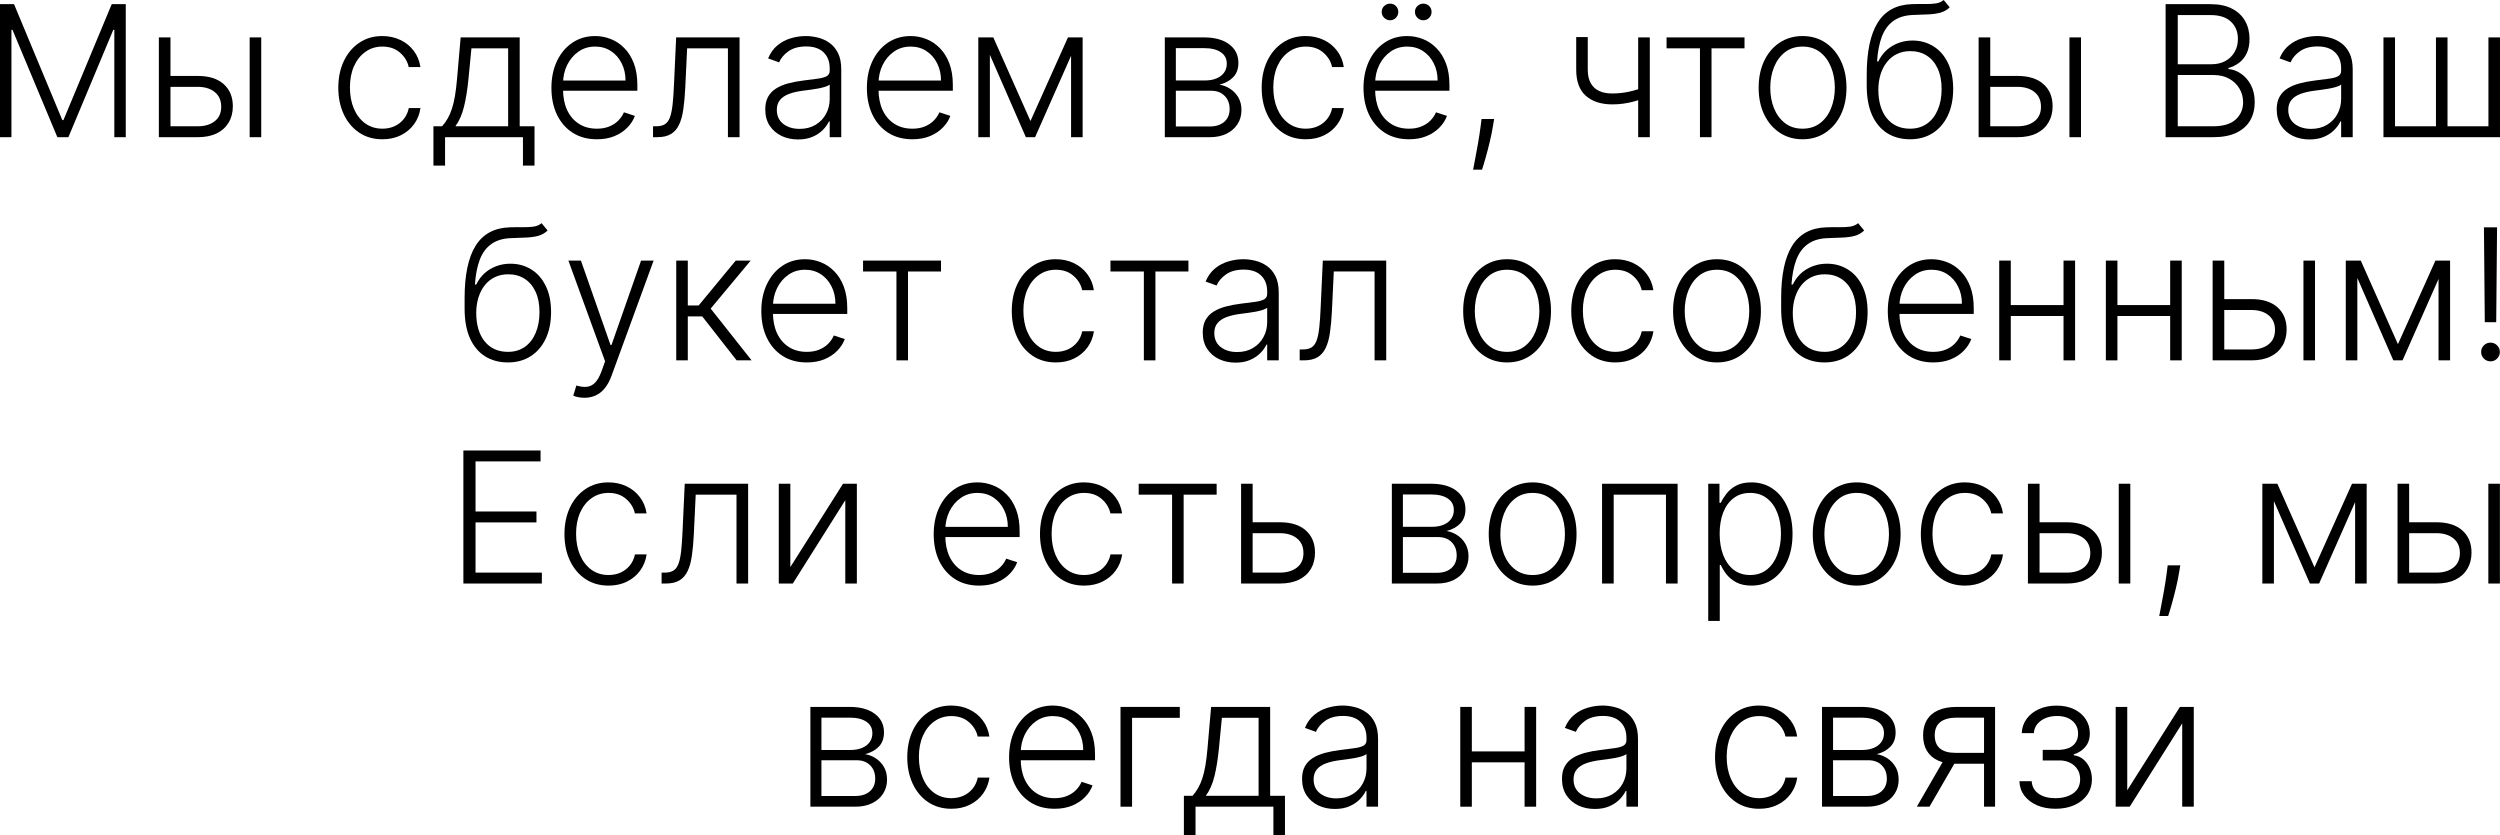 <?xml version="1.0" encoding="UTF-8"?> <svg xmlns="http://www.w3.org/2000/svg" viewBox="0 0 683.345 228.259" fill="none"><path d="M0 1.136H3.835L17.028 32.813H17.347L30.54 1.136H34.375V37.5H31.25V8.15H30.966L18.697 37.5H15.678L3.409 8.15H3.125V37.5H0V1.136Z" fill="black"></path><path d="M46.049 20.756H54.04C57.105 20.756 59.473 21.502 61.142 22.994C62.811 24.485 63.645 26.503 63.645 29.048C63.645 30.741 63.266 32.221 62.509 33.487C61.763 34.754 60.674 35.742 59.242 36.452C57.81 37.151 56.075 37.5 54.04 37.5H43.421V10.227H46.6V34.517H54.04C55.969 34.517 57.519 34.055 58.691 33.132C59.875 32.209 60.467 30.895 60.467 29.19C60.467 27.45 59.875 26.107 58.691 25.16C57.519 24.213 55.969 23.739 54.04 23.739H46.049V20.756ZM68.244 37.5V10.227H71.405V37.5H68.244Z" fill="black"></path><path d="M104.528 38.068C102.089 38.068 99.965 37.459 98.154 36.239C96.354 35.02 94.957 33.351 93.963 31.232C92.969 29.113 92.472 26.699 92.472 23.988C92.472 21.254 92.975 18.821 93.981 16.69C94.999 14.56 96.407 12.891 98.207 11.683C100.006 10.464 102.095 9.854 104.474 9.854C106.297 9.854 107.949 10.21 109.428 10.92C110.908 11.618 112.127 12.607 113.086 13.885C114.057 15.152 114.666 16.631 114.915 18.324H111.719C111.387 16.785 110.588 15.471 109.322 14.382C108.067 13.281 106.469 12.731 104.528 12.731C102.788 12.731 101.249 13.204 99.911 14.151C98.574 15.086 97.526 16.394 96.769 18.075C96.023 19.744 95.65 21.68 95.65 23.881C95.65 26.095 96.017 28.054 96.751 29.759C97.485 31.451 98.514 32.777 99.84 33.736C101.178 34.695 102.74 35.174 104.528 35.174C105.735 35.174 106.836 34.949 107.83 34.499C108.836 34.038 109.677 33.387 110.352 32.546C111.038 31.706 111.5 30.706 111.736 29.546H114.932C114.696 31.191 114.11 32.659 113.175 33.949C112.251 35.227 111.05 36.234 109.57 36.967C108.103 37.701 106.422 38.068 104.528 38.068Z" fill="black"></path><path d="M118.475 45.259V34.517H120.836C121.428 33.854 121.943 33.138 122.381 32.369C122.819 31.599 123.198 30.723 123.518 29.741C123.849 28.746 124.127 27.592 124.352 26.278C124.577 24.953 124.766 23.408 124.92 21.644L125.914 10.227H142.054V34.517H146.103V45.259H142.942V37.5H121.653V45.259H118.475ZM124.476 34.517H138.894V13.21H128.862L128.045 21.644C127.761 24.509 127.359 27.006 126.838 29.137C126.317 31.268 125.53 33.061 124.476 34.517Z" fill="black"></path><path d="M163.153 38.068C160.608 38.068 158.406 37.476 156.547 36.293C154.689 35.097 153.251 33.446 152.233 31.339C151.227 29.22 150.724 26.781 150.724 24.023C150.724 21.277 151.227 18.839 152.233 16.708C153.251 14.566 154.653 12.891 156.441 11.683C158.24 10.464 160.317 9.854 162.673 9.854C164.153 9.854 165.579 10.127 166.952 10.671C168.325 11.204 169.556 12.027 170.645 13.139C171.746 14.24 172.616 15.631 173.256 17.312C173.895 18.981 174.214 20.958 174.214 23.242V24.805H152.907V22.017H170.983C170.983 20.265 170.628 18.691 169.918 17.294C169.219 15.885 168.242 14.773 166.988 13.956C165.745 13.139 164.307 12.731 162.673 12.731C160.945 12.731 159.424 13.192 158.11 14.116C156.796 15.039 155.766 16.258 155.02 17.773C154.287 19.289 153.914 20.946 153.902 22.745V24.414C153.902 26.58 154.275 28.474 155.02 30.096C155.778 31.706 156.849 32.955 158.234 33.842C159.619 34.73 161.258 35.174 163.153 35.174C164.443 35.174 165.573 34.973 166.544 34.57C167.526 34.168 168.349 33.629 169.012 32.955C169.687 32.268 170.196 31.516 170.539 30.7L173.54 31.676C173.125 32.824 172.445 33.884 171.498 34.854C170.563 35.825 169.391 36.606 167.982 37.198C166.585 37.778 164.975 38.068 163.153 38.068Z" fill="black"></path><path d="M178.498 37.5V34.517H179.35C180.321 34.517 181.102 34.339 181.694 33.984C182.298 33.617 182.765 33.002 183.097 32.138C183.428 31.274 183.677 30.096 183.842 28.605C184.008 27.113 184.138 25.243 184.233 22.994L184.819 10.227H202.148V37.5H198.97V13.21H187.82L187.305 24.059C187.198 26.273 187.021 28.22 186.772 29.9C186.535 31.581 186.145 32.984 185.6 34.109C185.068 35.233 184.322 36.08 183.363 36.648C182.416 37.216 181.173 37.5 179.634 37.5H178.498Z" fill="black"></path><path d="M218.142 38.121C216.496 38.121 214.993 37.802 213.632 37.163C212.271 36.511 211.188 35.576 210.383 34.357C209.578 33.126 209.175 31.635 209.175 29.883C209.175 28.533 209.43 27.397 209.939 26.474C210.448 25.55 211.17 24.793 212.105 24.201C213.04 23.609 214.147 23.142 215.425 22.798C216.704 22.455 218.112 22.189 219.651 21.999C221.178 21.81 222.468 21.644 223.522 21.502C224.587 21.36 225.398 21.135 225.954 20.827C226.511 20.52 226.789 20.022 226.789 19.336V18.697C226.789 16.838 226.233 15.376 225.12 14.311C224.019 13.234 222.433 12.695 220.361 12.695C218.396 12.695 216.792 13.127 215.549 13.991C214.318 14.856 213.454 15.874 212.957 17.045L209.956 15.962C210.572 14.471 211.424 13.281 212.513 12.393C213.602 11.494 214.822 10.849 216.171 10.458C217.52 10.056 218.888 9.854 220.273 9.854C221.314 9.854 222.397 9.991 223.522 10.263C224.658 10.535 225.712 11.009 226.682 11.683C227.653 12.346 228.44 13.275 229.044 14.471C229.647 15.655 229.949 17.158 229.949 18.981V37.5H226.789V33.185H226.594C226.215 33.99 225.653 34.772 224.907 35.529C224.161 36.287 223.226 36.908 222.101 37.394C220.977 37.879 219.657 38.121 218.142 38.121ZM218.568 35.227C220.249 35.227 221.705 34.854 222.936 34.109C224.167 33.363 225.114 32.374 225.777 31.143C226.451 29.9 226.789 28.533 226.789 27.042V23.1C226.552 23.325 226.156 23.526 225.599 23.704C225.055 23.881 224.421 24.041 223.699 24.183C222.989 24.313 222.279 24.426 221.569 24.521C220.858 24.615 220.219 24.698 219.651 24.769C218.112 24.959 216.798 25.255 215.709 25.657C214.62 26.059 213.786 26.616 213.206 27.326C212.626 28.024 212.336 28.924 212.336 30.025C212.336 31.682 212.928 32.966 214.111 33.878C215.295 34.777 216.781 35.227 218.568 35.227Z" fill="black"></path><path d="M249.383 38.068C246.838 38.068 244.636 37.476 242.778 36.293C240.919 35.097 239.481 33.446 238.463 31.339C237.457 29.22 236.954 26.781 236.954 24.023C236.954 21.277 237.457 18.839 238.463 16.708C239.481 14.566 240.884 12.891 242.671 11.683C244.471 10.464 246.548 9.854 248.904 9.854C250.383 9.854 251.81 10.127 253.183 10.671C254.555 11.204 255.787 12.027 256.877 13.139C257.977 14.24 258.846 15.631 259.486 17.312C260.126 18.981 260.446 20.958 260.446 23.242V24.805H239.138V22.017H257.214C257.214 20.265 256.859 18.691 256.147 17.294C255.45 15.885 254.472 14.773 253.218 13.956C251.975 13.139 250.538 12.731 248.904 12.731C247.175 12.731 245.654 13.192 244.34 14.116C243.026 15.039 241.997 16.258 241.251 17.773C240.517 19.289 240.144 20.946 240.132 22.745V24.414C240.132 26.58 240.505 28.474 241.251 30.096C242.008 31.706 243.08 32.955 244.465 33.842C245.85 34.73 247.489 35.174 249.383 35.174C250.673 35.174 251.803 34.973 252.775 34.57C253.758 34.168 254.58 33.629 255.242 32.955C255.917 32.268 256.427 31.516 256.769 30.7L259.771 31.676C259.356 32.824 258.674 33.884 257.729 34.854C256.792 35.825 255.622 36.606 254.212 37.198C252.815 37.778 251.206 38.068 249.383 38.068Z" fill="black"></path><path d="M281.666 33.079L291.911 10.227H294.983L282.928 37.5H280.406L268.492 10.227H271.511L281.666 33.079ZM270.569 10.227V37.5H267.409V10.227H270.569ZM292.764 37.5V10.227H295.925V37.5H292.764Z" fill="black"></path><path d="M318.385 37.5V10.227H329.128C332.027 10.227 334.312 10.855 335.981 12.109C337.664 13.364 338.503 15.057 338.503 17.188C338.503 18.809 338.036 20.105 337.101 21.076C336.166 22.047 334.912 22.733 333.337 23.136C334.389 23.313 335.367 23.698 336.266 24.29C337.179 24.882 337.918 25.663 338.486 26.633C339.053 27.604 339.338 28.764 339.338 30.114C339.338 31.534 338.983 32.801 338.273 33.913C337.561 35.026 336.561 35.902 335.272 36.541C333.982 37.18 332.455 37.5 330.69 37.5H318.385ZM321.405 34.57H330.69C332.36 34.57 333.679 34.144 334.649 33.292C335.621 32.428 336.106 31.28 336.106 29.847C336.106 28.32 335.644 27.101 334.722 26.19C333.809 25.266 332.585 24.805 331.045 24.805H321.405V34.57ZM321.405 21.999H329.323C330.555 21.999 331.62 21.81 332.52 21.431C333.419 21.052 334.112 20.52 334.597 19.833C335.094 19.135 335.337 18.318 335.324 17.383C335.324 16.045 334.782 15.009 333.692 14.276C332.602 13.53 331.083 13.157 329.128 13.157H321.405V21.999Z" fill="black"></path><path d="M356.919 38.068C354.482 38.068 352.358 37.459 350.546 36.239C348.746 35.02 347.349 33.351 346.357 31.232C345.362 29.113 344.864 26.699 344.864 23.988C344.864 21.254 345.367 18.821 346.374 16.69C347.391 14.56 348.801 12.891 350.598 11.683C352.398 10.464 354.487 9.854 356.867 9.854C358.689 9.854 360.341 10.21 361.821 10.92C363.3 11.618 364.52 12.607 365.48 13.885C366.449 15.152 367.059 16.631 367.307 18.324H364.113C363.78 16.785 362.98 15.471 361.716 14.382C360.458 13.281 358.861 12.731 356.919 12.731C355.18 12.731 353.642 13.204 352.303 14.151C350.966 15.086 349.918 16.394 349.161 18.075C348.416 19.744 348.044 21.68 348.044 23.881C348.044 26.095 348.409 28.054 349.143 29.759C349.878 31.451 350.908 32.777 352.233 33.736C353.57 34.695 355.132 35.174 356.919 35.174C358.129 35.174 359.229 34.949 360.223 34.499C361.228 34.038 362.07 33.387 362.745 32.546C363.43 31.706 363.893 30.706 364.13 29.546H367.324C367.089 31.191 366.502 32.659 365.567 33.949C364.645 35.227 363.443 36.234 361.963 36.967C360.496 37.701 358.814 38.068 356.919 38.068Z" fill="black"></path><path d="M385.125 38.068C382.581 38.068 380.379 37.476 378.519 36.293C376.662 35.097 375.223 33.446 374.205 31.339C373.2 29.22 372.696 26.781 372.696 24.023C372.696 21.277 373.2 18.839 374.205 16.708C375.223 14.566 376.627 12.891 378.414 11.683C380.214 10.464 382.291 9.854 384.645 9.854C386.125 9.854 387.552 10.127 388.924 10.671C390.299 11.204 391.529 12.027 392.619 13.139C393.718 14.24 394.588 15.631 395.228 17.312C395.868 18.981 396.188 20.958 396.188 23.242V24.805H374.88V22.017H392.956C392.956 20.265 392.601 18.691 391.891 17.294C391.191 15.885 390.214 14.773 388.959 13.956C387.717 13.139 386.28 12.731 384.645 12.731C382.918 12.731 381.396 13.192 380.081 14.116C378.769 15.039 377.739 16.258 376.992 17.773C376.26 19.289 375.887 20.946 375.875 22.745V24.414C375.875 26.58 376.247 28.474 376.992 30.096C377.749 31.706 378.822 32.955 380.206 33.842C381.591 34.73 383.231 35.174 385.125 35.174C386.415 35.174 387.545 34.973 388.517 34.57C389.499 34.168 390.322 33.629 390.984 32.955C391.659 32.268 392.169 31.516 392.511 30.7L395.513 31.676C395.098 32.824 394.418 33.884 393.471 34.854C392.536 35.825 391.364 36.606 389.954 37.198C388.557 37.778 386.947 38.068 385.125 38.068ZM379.941 5.54C379.337 5.54 378.804 5.315 378.342 4.865C377.892 4.403 377.667 3.871 377.667 3.267C377.667 2.616 377.892 2.077 378.342 1.651C378.804 1.213 379.337 0.994 379.941 0.994C380.591 0.994 381.131 1.213 381.556 1.651C381.993 2.077 382.213 2.616 382.213 3.267C382.213 3.871 381.993 4.403 381.556 4.865C381.131 5.315 380.591 5.54 379.941 5.54ZM389.032 5.54C388.427 5.54 387.895 5.315 387.432 4.865C386.985 4.403 386.76 3.871 386.76 3.267C386.76 2.616 386.985 2.077 387.432 1.651C387.895 1.213 388.427 0.994 389.032 0.994C389.682 0.994 390.222 1.213 390.647 1.651C391.086 2.077 391.304 2.616 391.304 3.267C391.304 3.871 391.086 4.403 390.647 4.865C390.222 5.315 389.682 5.54 389.032 5.54Z" fill="black"></path><path d="M408.407 32.528L408.088 34.428C407.888 35.707 407.603 37.115 407.235 38.654C406.868 40.193 406.49 41.655 406.098 43.04C405.708 44.425 405.371 45.537 405.088 46.378H402.654C402.809 45.573 403.004 44.549 403.241 43.306C403.489 42.063 403.744 40.684 404.003 39.169C404.263 37.666 404.501 36.115 404.713 34.517L404.963 32.528H408.407Z" fill="black"></path><path d="M450.955 10.227V37.5H447.776V10.227H450.955ZM449.783 23.704V26.722C448.706 27.113 447.681 27.444 446.711 27.717C445.739 27.977 444.764 28.178 443.782 28.32C442.81 28.462 441.775 28.533 440.673 28.533C437.608 28.522 435.199 27.734 433.447 26.172C431.707 24.609 430.837 22.23 430.837 19.034V10.139H433.997V19.034C433.997 20.549 434.269 21.786 434.814 22.745C435.359 23.704 436.129 24.414 437.123 24.876C438.116 25.326 439.288 25.55 440.638 25.55C442.295 25.55 443.857 25.385 445.327 25.053C446.794 24.722 448.278 24.272 449.783 23.704Z" fill="black"></path><path d="M455.534 13.21V10.227H476.842V13.21H467.822V37.5H464.662V13.21H455.534Z" fill="black"></path><path d="M492.706 38.068C490.351 38.068 488.267 37.471 486.457 36.275C484.658 35.079 483.248 33.428 482.231 31.321C481.213 29.202 480.704 26.758 480.704 23.988C480.704 21.194 481.213 18.738 482.231 16.619C483.248 14.489 484.658 12.831 486.457 11.648C488.267 10.452 490.351 9.854 492.706 9.854C495.063 9.854 497.14 10.452 498.939 11.648C500.739 12.843 502.146 14.5 503.166 16.619C504.196 18.738 504.711 21.194 504.711 23.988C504.711 26.758 504.201 29.202 503.184 31.321C502.164 33.428 500.749 35.079 498.939 36.275C497.14 37.471 495.063 38.068 492.706 38.068ZM492.706 35.174C494.6 35.174 496.205 34.665 497.52 33.647C498.832 32.629 499.827 31.274 500.502 29.581C501.189 27.888 501.531 26.024 501.531 23.988C501.531 21.952 501.189 20.082 500.502 18.377C499.827 16.673 498.832 15.305 497.52 14.276C496.205 13.246 494.6 12.731 492.706 12.731C490.824 12.731 489.222 13.246 487.894 14.276C486.582 15.305 485.58 16.673 484.895 18.377C484.22 20.082 483.883 21.952 483.883 23.988C483.883 26.024 484.22 27.888 484.895 29.581C485.58 31.274 486.582 32.629 487.894 33.647C489.209 34.665 490.814 35.174 492.706 35.174Z" fill="black"></path><path d="M531.285 0L532.937 2.006C532.192 2.728 531.297 3.226 530.255 3.498C529.225 3.758 528.073 3.906 526.793 3.942C525.526 3.977 524.159 4.031 522.692 4.102C520.585 4.208 518.85 4.759 517.49 5.753C516.128 6.735 515.093 8.156 514.381 10.014C513.684 11.861 513.246 14.116 513.069 16.779H513.424C514.333 14.921 515.618 13.506 517.275 12.536C518.945 11.565 520.78 11.08 522.782 11.08C524.876 11.08 526.758 11.594 528.428 12.624C530.107 13.642 531.435 15.14 532.404 17.116C533.387 19.081 533.879 21.478 533.879 24.308C533.879 27.101 533.387 29.534 532.404 31.605C531.422 33.665 530.047 35.257 528.285 36.382C526.521 37.506 524.456 38.068 522.089 38.068C519.71 38.068 517.625 37.512 515.838 36.399C514.064 35.275 512.684 33.623 511.702 31.445C510.729 29.255 510.244 26.562 510.244 23.366V20.508C510.244 14.151 511.252 9.369 513.264 6.161C515.276 2.953 518.37 1.278 522.549 1.136C523.899 1.089 525.124 1.077 526.226 1.101C527.326 1.113 528.298 1.059 529.138 0.941C529.977 0.811 530.695 0.497 531.285 0ZM522.089 35.174C523.851 35.174 525.378 34.73 526.668 33.842C527.96 32.943 528.953 31.676 529.653 30.043C530.362 28.409 530.717 26.497 530.717 24.308C530.717 22.129 530.357 20.271 529.635 18.732C528.925 17.193 527.93 16.016 526.651 15.199C525.373 14.382 523.876 13.974 522.159 13.974C520.81 13.974 519.597 14.234 518.52 14.755C517.453 15.264 516.543 15.992 515.786 16.939C515.028 17.886 514.446 18.999 514.044 20.277C513.641 21.555 513.436 22.958 513.424 24.485C513.424 27.788 514.194 30.398 515.731 32.315C517.283 34.221 519.4 35.174 522.089 35.174Z" fill="black"></path><path d="M543.462 20.756H551.453C554.517 20.756 556.884 21.502 558.553 22.994C560.223 24.485 561.058 26.503 561.058 29.048C561.058 30.741 560.678 32.221 559.921 33.487C559.176 34.754 558.086 35.742 556.654 36.452C555.222 37.151 553.487 37.5 551.453 37.5H540.832V10.227H544.012V34.517H551.453C553.382 34.517 554.932 34.055 556.104 33.132C557.286 32.209 557.879 30.895 557.879 29.19C557.879 27.45 557.286 26.107 556.104 25.16C554.932 24.213 553.382 23.739 551.453 23.739H543.462V20.756ZM565.657 37.5V10.227H568.816V37.5H565.657Z" fill="black"></path><path d="M591.943 37.5V1.136H604.213C606.58 1.136 608.55 1.551 610.124 2.379C611.711 3.208 612.901 4.338 613.693 5.771C614.488 7.203 614.883 8.83 614.883 10.653C614.883 12.169 614.628 13.465 614.121 14.542C613.611 15.619 612.919 16.489 612.044 17.152C611.167 17.815 610.189 18.294 609.112 18.59V18.874C610.284 18.957 611.422 19.371 612.521 20.117C613.624 20.851 614.528 21.881 615.238 23.207C615.948 24.532 616.303 26.119 616.303 27.965C616.303 29.8 615.895 31.439 615.078 32.884C614.263 34.316 613.009 35.446 611.314 36.275C609.634 37.092 607.492 37.5 604.888 37.5H591.943ZM595.263 34.517H604.888C607.692 34.517 609.764 33.896 611.102 32.653C612.451 31.41 613.126 29.847 613.126 27.965C613.126 26.58 612.789 25.326 612.114 24.201C611.451 23.065 610.509 22.165 609.289 21.502C608.082 20.839 606.663 20.508 605.03 20.508H595.263V34.517ZM595.263 17.56H604.516C605.948 17.56 607.202 17.264 608.28 16.673C609.354 16.081 610.197 15.264 610.799 14.222C611.404 13.181 611.706 11.991 611.706 10.653C611.706 8.724 611.079 7.156 609.824 5.948C608.57 4.729 606.698 4.119 604.213 4.119H595.263V17.56Z" fill="black"></path><path d="M631.277 38.121C629.632 38.121 628.128 37.802 626.766 37.163C625.406 36.511 624.321 35.576 623.516 34.357C622.711 33.126 622.309 31.635 622.309 29.883C622.309 28.533 622.564 27.397 623.074 26.474C623.581 25.55 624.304 24.793 625.241 24.201C626.176 23.609 627.28 23.142 628.56 22.798C629.837 22.455 631.247 22.189 632.787 21.999C634.314 21.81 635.604 21.644 636.656 21.502C637.723 21.36 638.533 21.135 639.09 20.827C639.645 20.52 639.923 20.022 639.923 19.336V18.697C639.923 16.838 639.368 15.376 638.255 14.311C637.153 13.234 635.569 12.695 633.497 12.695C631.532 12.695 629.927 13.127 628.685 13.991C627.453 14.856 626.588 15.874 626.093 17.045L623.091 15.962C623.706 14.471 624.559 13.281 625.648 12.393C626.738 11.494 627.955 10.849 629.305 10.458C630.655 10.056 632.022 9.854 633.407 9.854C634.449 9.854 635.531 9.991 636.656 10.263C637.793 10.535 638.845 11.009 639.818 11.683C640.787 12.346 641.575 13.275 642.18 14.471C642.782 15.655 643.084 17.158 643.084 18.981V37.5H639.923V33.185H639.728C639.35 33.99 638.788 34.772 638.04 35.529C637.296 36.287 636.361 36.908 635.236 37.394C634.111 37.879 632.792 38.121 631.277 38.121ZM631.702 35.227C633.384 35.227 634.839 34.854 636.071 34.109C637.301 33.363 638.248 32.374 638.913 31.143C639.585 29.9 639.923 28.533 639.923 27.042V23.1C639.688 23.325 639.29 23.526 638.733 23.704C638.19 23.881 637.556 24.041 636.833 24.183C636.123 24.313 635.414 24.426 634.704 24.521C633.994 24.615 633.354 24.698 632.787 24.769C631.247 24.959 629.932 25.255 628.845 25.657C627.755 26.059 626.92 26.616 626.341 27.326C625.761 28.024 625.471 28.924 625.471 30.025C625.471 31.682 626.063 32.966 627.245 33.878C628.43 34.777 629.915 35.227 631.702 35.227Z" fill="black"></path><path d="M651.492 10.227H654.652V34.517H665.839V10.227H668.998V34.517H680.183V10.227H683.345V37.5H651.492V10.227Z" fill="black"></path><path d="M148.033 61L149.685 63.006C148.939 63.729 148.045 64.226 147.004 64.498C145.974 64.758 144.82 64.906 143.541 64.942C142.275 64.977 140.908 65.031 139.44 65.102C137.333 65.208 135.599 65.759 134.237 66.753C132.876 67.735 131.84 69.156 131.13 71.014C130.432 72.861 129.994 75.116 129.816 77.779H130.171C131.083 75.921 132.367 74.506 134.024 73.536C135.693 72.565 137.528 72.079 139.529 72.079C141.624 72.079 143.506 72.595 145.175 73.624C146.856 74.642 148.181 76.14 149.152 78.117C150.135 80.081 150.626 82.479 150.626 85.307C150.626 88.101 150.135 90.533 149.152 92.605C148.17 94.665 146.796 96.257 145.033 97.381C143.269 98.506 141.204 99.068 138.836 99.068C136.457 99.068 134.374 98.512 132.586 97.399C130.811 96.275 129.431 94.623 128.449 92.445C127.478 90.256 126.993 87.562 126.993 84.366V81.508C126.993 75.151 127.999 70.369 130.012 67.161C132.024 63.953 135.119 62.278 139.298 62.136C140.647 62.089 141.872 62.077 142.973 62.101C144.074 62.113 145.045 62.059 145.885 61.941C146.726 61.811 147.442 61.497 148.033 61ZM138.836 96.174C140.6 96.174 142.127 95.73 143.417 94.842C144.707 93.943 145.702 92.676 146.4 91.043C147.11 89.409 147.465 87.497 147.465 85.307C147.465 83.129 147.104 81.271 146.382 79.732C145.672 78.194 144.678 77.016 143.399 76.199C142.121 75.382 140.623 74.974 138.907 74.974C137.558 74.974 136.344 75.234 135.267 75.755C134.202 76.264 133.29 76.992 132.533 77.939C131.775 78.886 131.195 79.999 130.793 81.277C130.39 82.555 130.183 83.958 130.171 85.485C130.171 88.788 130.941 91.398 132.479 93.315C134.03 95.221 136.149 96.174 138.836 96.174Z" fill="black"></path><path d="M159.748 108.727C159.12 108.727 158.535 108.668 157.99 108.55C157.446 108.431 157.013 108.301 156.694 108.159L157.546 105.371C158.623 105.703 159.582 105.821 160.423 105.727C161.263 105.644 162.009 105.265 162.66 104.59C163.311 103.927 163.891 102.909 164.4 101.536L165.394 98.766L155.362 71.227H158.789L166.886 94.327H167.134L175.231 71.227H178.658L167.116 102.815C166.631 104.129 166.033 105.223 165.323 106.099C164.613 106.987 163.79 107.644 162.855 108.07C161.932 108.508 160.896 108.727 159.748 108.727Z" fill="black"></path><path d="M184.841 98.5V71.227H188.002V83.496H190.967L201.105 71.227H205.189L194.251 84.349L205.438 98.5H201.354L191.943 86.479H188.002V98.5H184.841Z" fill="black"></path><path d="M220.526 99.068C217.981 99.068 215.779 98.476 213.921 97.293C212.062 96.097 210.624 94.446 209.606 92.339C208.6 90.22 208.097 87.781 208.097 85.023C208.097 82.277 208.6 79.839 209.606 77.708C210.624 75.566 212.026 73.891 213.814 72.683C215.613 71.464 217.691 70.854 220.046 70.854C221.526 70.854 222.952 71.127 224.325 71.671C225.698 72.204 226.929 73.026 228.018 74.139C229.119 75.24 229.989 76.631 230.629 78.312C231.268 79.981 231.587 81.958 231.587 84.242V85.805H210.281V83.017H228.356C228.356 81.265 228.001 79.691 227.291 78.294C226.592 76.885 225.616 75.773 224.361 74.956C223.118 74.139 221.68 73.731 220.046 73.731C218.318 73.731 216.797 74.192 215.483 75.116C214.169 76.039 213.139 77.258 212.393 78.773C211.66 80.289 211.287 81.946 211.275 83.745V85.414C211.275 87.58 211.648 89.474 212.393 91.096C213.151 92.706 214.222 93.954 215.607 94.842C216.992 95.73 218.632 96.174 220.526 96.174C221.816 96.174 222.946 95.973 223.917 95.57C224.899 95.168 225.722 94.629 226.385 93.954C227.06 93.268 227.569 92.516 227.912 91.699L230.913 92.676C230.498 93.824 229.818 94.884 228.871 95.854C227.936 96.825 226.764 97.606 225.355 98.198C223.958 98.778 222.348 99.068 220.526 99.068Z" fill="black"></path><path d="M235.906 74.21V71.227H257.214V74.21H248.193V98.5H245.033V74.21H235.906Z" fill="black"></path><path d="M288.61 99.068C286.17 99.068 284.046 98.458 282.236 97.239C280.436 96.02 279.039 94.351 278.045 92.232C277.05 90.113 276.555 87.699 276.555 84.988C276.555 82.254 277.057 79.821 278.062 77.69C279.082 75.56 280.489 73.891 282.289 72.683C284.088 71.464 286.178 70.854 288.557 70.854C290.379 70.854 292.031 71.21 293.511 71.92C294.991 72.618 296.21 73.607 297.168 74.885C298.137 76.152 298.747 77.631 298.997 79.324H295.8C295.471 77.785 294.671 76.471 293.404 75.382C292.149 74.281 290.552 73.731 288.61 73.731C286.87 73.731 285.33 74.204 283.993 75.151C282.656 76.087 281.609 77.394 280.851 79.075C280.104 80.744 279.732 82.68 279.732 84.881C279.732 87.095 280.099 89.054 280.834 90.758C281.566 92.451 282.596 93.777 283.923 94.736C285.26 95.695 286.823 96.174 288.61 96.174C289.817 96.174 290.919 95.949 291.911 95.499C292.919 95.038 293.758 94.387 294.433 93.546C295.121 92.706 295.581 91.705 295.818 90.545H299.015C298.777 92.191 298.192 93.659 297.258 94.949C296.333 96.227 295.133 97.233 293.653 97.967C292.184 98.701 290.504 99.068 288.61 99.068Z" fill="black"></path><path d="M303.534 74.21V71.227H324.841V74.21H315.821V98.5H312.659V74.21H303.534Z" fill="black"></path><path d="M337.721 99.122C336.076 99.122 334.574 98.802 333.212 98.163C331.85 97.512 330.768 96.576 329.963 95.357C329.158 94.126 328.756 92.635 328.756 90.883C328.756 89.533 329.01 88.397 329.518 87.474C330.028 86.55 330.75 85.793 331.685 85.201C332.62 84.609 333.727 84.142 335.004 83.798C336.284 83.455 337.694 83.189 339.231 82.999C340.758 82.81 342.048 82.644 343.102 82.502C344.167 82.36 344.979 82.135 345.534 81.827C346.092 81.52 346.369 81.022 346.369 80.336V79.697C346.369 77.838 345.812 76.376 344.699 75.311C343.6 74.234 342.013 73.695 339.94 73.695C337.976 73.695 336.371 74.127 335.129 74.992C333.899 75.856 333.035 76.874 332.537 78.046L329.535 76.962C330.153 75.471 331.005 74.281 332.092 73.393C333.182 72.494 334.402 71.849 335.751 71.458C337.101 71.056 338.468 70.854 339.853 70.854C340.895 70.854 341.978 70.99 343.102 71.263C344.24 71.535 345.292 72.008 346.262 72.683C347.234 73.346 348.021 74.275 348.624 75.471C349.228 76.655 349.528 78.158 349.528 79.981V98.5H346.369V94.185H346.174C345.794 94.99 345.232 95.772 344.487 96.529C343.742 97.287 342.805 97.908 341.683 98.393C340.558 98.879 339.238 99.122 337.721 99.122ZM338.148 96.227C339.828 96.227 341.285 95.854 342.515 95.109C343.747 94.363 344.694 93.375 345.357 92.143C346.032 90.901 346.369 89.533 346.369 88.042V84.1C346.132 84.325 345.737 84.526 345.179 84.704C344.634 84.881 344.002 85.041 343.28 85.183C342.57 85.313 341.86 85.426 341.148 85.521C340.438 85.615 339.801 85.698 339.231 85.769C337.694 85.959 336.379 86.254 335.289 86.657C334.199 87.06 333.367 87.616 332.785 88.326C332.205 89.024 331.915 89.924 331.915 91.025C331.915 92.682 332.507 93.966 333.692 94.878C334.874 95.778 336.361 96.227 338.148 96.227Z" fill="black"></path><path d="M355.255 98.5V95.517H356.107C357.079 95.517 357.859 95.339 358.451 94.984C359.056 94.617 359.524 94.002 359.853 93.138C360.186 92.274 360.433 91.096 360.601 89.604C360.766 88.113 360.896 86.243 360.991 83.994L361.576 71.227H378.907V98.5H375.727V74.21H364.577L364.063 85.059C363.955 87.272 363.778 89.22 363.53 90.901C363.293 92.582 362.903 93.984 362.358 95.109C361.826 96.233 361.081 97.08 360.121 97.648C359.174 98.216 357.931 98.5 356.392 98.5H355.255Z" fill="black"></path><path d="M411.944 99.068C409.59 99.068 407.505 98.47 405.696 97.275C403.896 96.079 402.486 94.428 401.469 92.321C400.452 90.202 399.942 87.758 399.942 84.988C399.942 82.194 400.452 79.738 401.469 77.619C402.486 75.489 403.896 73.832 405.696 72.648C407.505 71.452 409.59 70.854 411.944 70.854C414.301 70.854 416.378 71.452 418.178 72.648C419.977 73.843 421.385 75.5 422.404 77.619C423.434 79.738 423.949 82.194 423.949 84.988C423.949 87.758 423.439 90.202 422.422 92.321C421.402 94.428 419.987 96.079 418.178 97.275C416.378 98.47 414.301 99.068 411.944 99.068ZM411.944 96.174C413.839 96.174 415.443 95.665 416.758 94.647C418.07 93.629 419.065 92.274 419.74 90.581C420.427 88.888 420.77 87.024 420.77 84.988C420.77 82.952 420.427 81.082 419.74 79.377C419.065 77.673 418.07 76.305 416.758 75.275C415.443 74.246 413.839 73.731 411.944 73.731C410.062 73.731 408.46 74.246 407.133 75.275C405.821 76.305 404.818 77.673 404.133 79.377C403.459 81.082 403.121 82.952 403.121 84.988C403.121 87.024 403.459 88.888 404.133 90.581C404.818 92.274 405.821 93.629 407.133 94.647C408.447 95.665 410.052 96.174 411.944 96.174Z" fill="black"></path><path d="M441.54 99.068C439.101 99.068 436.976 98.458 435.164 97.239C433.367 96.02 431.97 94.351 430.975 92.232C429.98 90.113 429.483 87.699 429.483 84.988C429.483 82.254 429.988 79.821 430.992 77.69C432.01 75.56 433.419 73.891 435.219 72.683C437.019 71.464 439.108 70.854 441.485 70.854C443.31 70.854 444.959 71.21 446.439 71.92C447.919 72.618 449.138 73.607 450.098 74.885C451.068 76.152 451.678 77.631 451.928 79.324H448.731C448.398 77.785 447.601 76.471 446.334 75.382C445.079 74.281 443.48 73.731 441.54 73.731C439.8 73.731 438.261 74.204 436.924 75.151C435.586 76.087 434.537 77.394 433.779 79.075C433.034 80.744 432.662 82.68 432.662 84.881C432.662 87.095 433.029 89.054 433.762 90.758C434.497 92.451 435.526 93.777 436.851 94.736C438.191 95.695 439.753 96.174 441.54 96.174C442.747 96.174 443.847 95.949 444.842 95.499C445.849 95.038 446.689 94.387 447.364 93.546C448.051 92.706 448.511 91.705 448.748 90.545H451.945C451.708 92.191 451.12 93.659 450.186 94.949C449.263 96.227 448.061 97.233 446.581 97.967C445.114 98.701 443.435 99.068 441.54 99.068Z" fill="black"></path><path d="M469.319 99.068C466.962 99.068 464.88 98.47 463.068 97.275C461.268 96.079 459.861 94.428 458.841 92.321C457.824 90.202 457.316 87.758 457.316 84.988C457.316 82.194 457.824 79.738 458.841 77.619C459.861 75.489 461.268 73.832 463.068 72.648C464.88 71.452 466.962 70.854 469.319 70.854C471.673 70.854 473.75 71.452 475.55 72.648C477.349 73.843 478.759 75.5 479.776 77.619C480.806 79.738 481.321 82.194 481.321 84.988C481.321 87.758 480.811 90.202 479.794 92.321C478.777 94.428 477.362 96.079 475.55 97.275C473.75 98.47 471.673 99.068 469.319 99.068ZM469.319 96.174C471.213 96.174 472.815 95.665 474.13 94.647C475.445 93.629 476.437 92.274 477.112 90.581C477.799 88.888 478.142 87.024 478.142 84.988C478.142 82.952 477.799 81.082 477.112 79.377C476.437 77.673 475.445 76.305 474.13 75.275C472.815 74.246 471.213 73.731 469.319 73.731C467.437 73.731 465.832 74.246 464.507 75.275C463.193 76.305 462.193 77.673 461.505 79.377C460.831 81.082 460.493 82.952 460.493 84.988C460.493 87.024 460.831 88.888 461.505 90.581C462.193 92.274 463.193 93.629 464.507 94.647C465.819 95.665 467.424 96.174 469.319 96.174Z" fill="black"></path><path d="M507.897 61L509.547 63.006C508.802 63.729 507.907 64.226 506.868 64.498C505.838 64.758 504.683 64.906 503.403 64.942C502.139 64.977 500.772 65.031 499.302 65.102C497.195 65.208 495.463 65.759 494.101 66.753C492.738 67.735 491.704 69.156 490.994 71.014C490.294 72.861 489.857 75.116 489.679 77.779H490.034C490.946 75.921 492.231 74.506 493.888 73.536C495.558 72.565 497.392 72.079 499.392 72.079C501.486 72.079 503.368 72.595 505.038 73.624C506.72 74.642 508.045 76.14 509.015 78.117C509.997 80.081 510.489 82.479 510.489 85.307C510.489 88.101 509.997 90.533 509.015 92.605C508.032 94.665 506.66 96.257 504.896 97.381C503.134 98.506 501.067 99.068 498.7 99.068C496.32 99.068 494.238 98.512 492.448 97.399C490.674 96.275 489.294 94.623 488.312 92.445C487.342 90.256 486.857 87.562 486.857 84.366V81.508C486.857 75.151 487.862 70.369 489.874 67.161C491.886 63.953 494.983 62.278 499.162 62.136C500.512 62.089 501.736 62.077 502.836 62.101C503.938 62.113 504.908 62.059 505.748 61.941C506.588 61.811 507.305 61.497 507.897 61ZM498.7 96.174C500.464 96.174 501.991 95.73 503.281 94.842C504.571 93.943 505.565 92.676 506.263 91.043C506.973 89.409 507.328 87.497 507.328 85.307C507.328 83.129 506.968 81.271 506.245 79.732C505.535 78.194 504.541 77.016 503.264 76.199C501.984 75.382 500.487 74.974 498.77 74.974C497.42 74.974 496.208 75.234 495.13 75.755C494.066 76.264 493.153 76.992 492.396 77.939C491.639 78.886 491.059 79.999 490.656 81.277C490.254 82.555 490.046 83.958 490.034 85.485C490.034 88.788 490.804 91.398 492.343 93.315C493.893 95.221 496.013 96.174 498.7 96.174Z" fill="black"></path><path d="M528.435 99.068C525.891 99.068 523.689 98.476 521.832 97.293C519.972 96.097 518.535 94.446 517.515 92.339C516.511 90.22 516.006 87.781 516.006 85.023C516.006 82.277 516.511 79.839 517.515 77.708C518.535 75.566 519.937 73.891 521.724 72.683C523.524 71.464 525.601 70.854 527.955 70.854C529.435 70.854 530.862 71.127 532.234 71.671C533.609 72.204 534.839 73.026 535.929 74.139C537.028 75.24 537.901 76.631 538.538 78.312C539.178 79.981 539.498 81.958 539.498 84.242V85.805H518.19V83.017H536.266C536.266 81.265 535.911 79.691 535.201 78.294C534.501 76.885 533.527 75.773 532.272 74.956C531.027 74.139 529.59 73.731 527.955 73.731C526.228 73.731 524.706 74.192 523.394 75.116C522.079 76.039 521.049 77.258 520.305 78.773C519.57 80.289 519.197 81.946 519.185 83.745V85.414C519.185 87.58 519.557 89.474 520.305 91.096C521.062 92.706 522.132 93.954 523.516 94.842C524.901 95.73 526.541 96.174 528.435 96.174C529.725 96.174 530.857 95.973 531.827 95.57C532.809 95.168 533.632 94.629 534.294 93.954C534.969 93.268 535.479 92.516 535.821 91.699L538.823 92.676C538.408 93.824 537.728 94.884 536.781 95.854C535.846 96.825 534.674 97.606 533.264 98.198C531.87 98.778 530.26 99.068 528.435 99.068Z" fill="black"></path><path d="M564.875 83.39V86.373H548.841V83.39H564.875ZM549.623 71.227V98.5H546.461V71.227H549.623ZM567.202 71.227V98.5H564.04V71.227H567.202Z" fill="black"></path><path d="M594.025 83.39V86.373H577.992V83.39H594.025ZM578.774 71.227V98.5H575.612V71.227H578.774ZM596.352 71.227V98.5H593.191V71.227H596.352Z" fill="black"></path><path d="M607.427 81.756H615.416C618.482 81.756 620.849 82.502 622.519 83.994C624.189 85.485 625.023 87.503 625.023 90.048C625.023 91.741 624.644 93.221 623.886 94.487C623.139 95.754 622.052 96.742 620.619 97.452C619.187 98.151 617.453 98.5 615.416 98.5H604.798V71.227H607.977V95.517H615.416C617.345 95.517 618.897 95.055 620.07 94.132C621.252 93.209 621.844 91.895 621.844 90.19C621.844 88.45 621.252 87.107 620.07 86.16C618.897 85.213 617.345 84.739 615.416 84.739H607.427V81.756ZM629.62 98.5V71.227H632.782V98.5H629.62Z" fill="black"></path><path d="M655.447 94.079L665.692 71.227H668.764L656.706 98.5H654.187L642.272 71.227H645.291L655.447 94.079ZM644.349 71.227V98.5H641.19V71.227H644.349ZM666.544 98.5V71.227H669.703V98.5H666.544Z" fill="black"></path><path d="M682.543 62.136L682.31 88.077H679.186L678.956 62.136H682.543ZM680.748 98.766C680.051 98.766 679.446 98.518 678.936 98.021C678.441 97.512 678.191 96.908 678.191 96.209C678.191 95.499 678.441 94.896 678.936 94.398C679.446 93.901 680.051 93.653 680.748 93.653C681.446 93.653 682.046 93.901 682.543 94.398C683.05 94.896 683.305 95.499 683.305 96.209C683.305 96.671 683.188 97.097 682.95 97.488C682.725 97.879 682.418 98.192 682.028 98.429C681.648 98.654 681.221 98.766 680.748 98.766Z" fill="black"></path><path d="M126.66 159.5V123.136H147.754V126.119H129.981V139.809H146.635V142.792H129.981V156.517H148.109V159.5H126.66Z" fill="black"></path><path d="M166.344 160.068C163.906 160.068 161.781 159.459 159.97 158.239C158.171 157.02 156.774 155.351 155.779 153.232C154.785 151.113 154.288 148.699 154.288 145.988C154.288 143.254 154.791 140.821 155.797 138.69C156.815 136.56 158.224 134.891 160.023 133.683C161.822 132.464 163.912 131.854 166.291 131.854C168.114 131.854 169.765 132.21 171.245 132.92C172.724 133.618 173.944 134.607 174.902 135.885C175.873 137.151 176.483 138.631 176.731 140.324H173.535C173.204 138.785 172.405 137.471 171.138 136.382C169.884 135.281 168.285 134.731 166.344 134.731C164.604 134.731 163.065 135.204 161.728 136.151C160.39 137.086 159.342 138.394 158.585 140.075C157.839 141.744 157.466 143.68 157.466 145.881C157.466 148.095 157.833 150.054 158.567 151.759C159.301 153.451 160.331 154.777 161.657 155.736C162.994 156.695 164.557 157.174 166.344 157.174C167.552 157.174 168.652 156.949 169.647 156.499C170.653 156.038 171.493 155.387 172.168 154.546C172.855 153.706 173.316 152.705 173.553 151.545H176.749C176.512 153.191 175.926 154.659 174.991 155.949C174.068 157.227 172.866 158.233 171.387 158.967C169.919 159.701 168.238 160.068 166.344 160.068Z" fill="black"></path><path d="M180.842 159.5V156.517H181.694C182.665 156.517 183.446 156.34 184.038 155.984C184.641 155.618 185.109 155.002 185.44 154.138C185.772 153.274 186.02 152.096 186.186 150.604C186.352 149.113 186.482 147.243 186.577 144.994L187.163 132.227H204.492V159.5H201.314V135.21H190.163L189.649 146.059C189.542 148.272 189.364 150.22 189.116 151.901C188.879 153.581 188.488 154.984 187.944 156.109C187.411 157.233 186.665 158.079 185.707 158.648C184.76 159.216 183.517 159.5 181.978 159.5H180.842Z" fill="black"></path><path d="M216.029 155.008L230.429 132.227H234.211V159.5H231.05V136.72L216.704 159.5H212.869V132.227H216.029V155.008Z" fill="black"></path><path d="M267.644 160.068C265.1 160.068 262.898 159.476 261.038 158.293C259.181 157.097 257.744 155.446 256.724 153.339C255.72 151.22 255.215 148.782 255.215 146.023C255.215 143.277 255.72 140.839 256.724 138.708C257.744 136.566 259.146 134.891 260.933 133.683C262.733 132.464 264.81 131.854 267.164 131.854C268.644 131.854 270.071 132.127 271.444 132.671C272.818 133.204 274.048 134.027 275.138 135.139C276.237 136.24 277.11 137.631 277.747 139.312C278.387 140.981 278.707 142.958 278.707 145.242V146.805H257.399V144.017H275.475C275.475 142.265 275.12 140.691 274.41 139.294C273.711 137.886 272.736 136.773 271.481 135.956C270.236 135.139 268.799 134.731 267.164 134.731C265.437 134.731 263.915 135.192 262.603 136.116C261.288 137.039 260.259 138.258 259.514 139.773C258.779 141.288 258.406 142.946 258.394 144.745V146.414C258.394 148.58 258.766 150.474 259.514 152.096C260.271 153.706 261.341 154.955 262.725 155.842C264.11 156.73 265.75 157.174 267.644 157.174C268.934 157.174 270.066 156.973 271.036 156.57C272.018 156.168 272.841 155.629 273.503 154.955C274.178 154.268 274.688 153.516 275.03 152.7L278.032 153.676C277.617 154.824 276.937 155.884 275.99 156.854C275.055 157.825 273.883 158.606 272.473 159.198C271.079 159.778 269.466 160.068 267.644 160.068Z" fill="black"></path><path d="M296.325 160.068C293.886 160.068 291.761 159.459 289.949 158.239C288.152 157.02 286.755 155.351 285.76 153.232C284.765 151.113 284.268 148.699 284.268 145.988C284.268 143.254 284.77 140.821 285.778 138.69C286.795 136.56 288.205 134.891 290.004 133.683C291.804 132.464 293.891 131.854 296.27 131.854C298.095 131.854 299.745 132.21 301.224 132.92C302.704 133.618 303.924 134.607 304.883 135.885C305.853 137.151 306.463 138.631 306.711 140.324H303.516C303.184 138.785 302.384 137.471 301.119 136.382C299.865 135.281 298.265 134.731 296.325 134.731C294.586 134.731 293.046 135.204 291.709 136.151C290.372 137.086 289.322 138.394 288.565 140.075C287.82 141.744 287.447 143.68 287.447 145.881C287.447 148.095 287.815 150.054 288.547 151.759C289.282 153.451 290.312 154.777 291.636 155.736C292.974 156.695 294.538 157.174 296.325 157.174C297.533 157.174 298.632 156.949 299.627 156.499C300.634 156.038 301.474 155.387 302.149 154.546C302.834 153.706 303.296 152.705 303.534 151.545H306.731C306.493 153.191 305.906 154.659 304.971 155.949C304.049 157.227 302.846 158.233 301.367 158.967C299.9 159.701 298.217 160.068 296.325 160.068Z" fill="black"></path><path d="M311.247 135.21V132.227H332.555V135.21H323.534V159.5H320.375V135.21H311.247Z" fill="black"></path><path d="M341.863 142.756H349.836C352.903 142.756 355.27 143.502 356.939 144.994C358.606 146.485 359.441 148.503 359.441 151.048C359.441 152.741 359.069 154.221 358.324 155.487C357.577 156.754 356.489 157.742 355.057 158.452C353.625 159.151 351.883 159.5 349.836 159.5H339.236V132.227H342.395V156.517H349.836C351.765 156.517 353.322 156.055 354.505 155.132C355.689 154.209 356.282 152.895 356.282 151.19C356.282 149.45 355.689 148.107 354.505 147.16C353.322 146.213 351.765 145.739 349.836 145.739H341.863V142.756Z" fill="black"></path><path d="M380.446 159.5V132.227H391.189C394.088 132.227 396.373 132.855 398.042 134.109C399.724 135.364 400.564 137.057 400.564 139.187C400.564 140.809 400.097 142.105 399.162 143.076C398.225 144.047 396.97 144.733 395.398 145.136C396.45 145.313 397.427 145.698 398.327 146.29C399.237 146.882 399.977 147.663 400.547 148.634C401.114 149.604 401.399 150.764 401.399 152.114C401.399 153.534 401.044 154.801 400.332 155.913C399.622 157.026 398.622 157.902 397.332 158.541C396.043 159.18 394.516 159.5 392.751 159.5H380.446ZM383.466 156.57H392.751C394.421 156.57 395.74 156.144 396.71 155.292C397.682 154.428 398.167 153.28 398.167 151.847C398.167 150.32 397.705 149.101 396.783 148.19C395.87 147.266 394.646 146.805 393.106 146.805H383.466V156.57ZM383.466 143.999H391.384C392.616 143.999 393.681 143.81 394.581 143.431C395.48 143.052 396.173 142.52 396.658 141.833C397.155 141.135 397.397 140.318 397.385 139.383C397.385 138.045 396.84 137.009 395.753 136.276C394.663 135.53 393.141 135.157 391.189 135.157H383.466V143.999Z" fill="black"></path><path d="M418.928 160.068C416.573 160.068 414.489 159.47 412.677 158.275C410.879 157.079 409.47 155.428 408.452 153.321C407.433 151.202 406.925 148.758 406.925 145.988C406.925 143.194 407.433 140.738 408.452 138.619C409.47 136.489 410.879 134.831 412.677 133.648C414.489 132.452 416.573 131.854 418.928 131.854C421.282 131.854 423.362 132.452 425.159 133.648C426.958 134.843 428.368 136.501 429.385 138.619C430.415 140.738 430.93 143.194 430.93 145.988C430.93 148.758 430.423 151.202 429.403 153.321C428.385 155.428 426.971 157.079 425.159 158.275C423.362 159.47 421.282 160.068 418.928 160.068ZM418.928 157.174C420.822 157.174 422.424 156.665 423.739 155.647C425.054 154.629 426.048 153.274 426.723 151.581C427.408 149.888 427.753 148.024 427.753 145.988C427.753 143.952 427.408 142.082 426.723 140.377C426.048 138.673 425.054 137.305 423.739 136.276C422.424 135.246 420.822 134.731 418.928 134.731C417.046 134.731 415.441 135.246 414.116 136.276C412.801 137.305 411.802 138.673 411.114 140.377C410.44 142.082 410.102 143.952 410.102 145.988C410.102 148.024 410.44 149.888 411.114 151.581C411.802 153.274 412.801 154.629 414.116 155.647C415.431 156.665 417.033 157.174 418.928 157.174Z" fill="black"></path><path d="M437.903 159.5V132.227H458.554V159.5H455.374V135.21H441.083V159.5H437.903Z" fill="black"></path><path d="M466.922 169.727V132.227H469.994V137.43H470.366C470.743 136.613 471.266 135.778 471.928 134.926C472.59 134.062 473.468 133.334 474.555 132.742C475.657 132.15 477.042 131.854 478.712 131.854C480.961 131.854 482.926 132.446 484.605 133.63C486.297 134.802 487.612 136.447 488.547 138.566C489.494 140.673 489.969 143.129 489.969 145.935C489.969 148.752 489.494 151.22 488.547 153.339C487.612 155.458 486.297 157.109 484.605 158.293C482.926 159.476 480.971 160.068 478.747 160.068C477.102 160.068 475.722 159.772 474.61 159.18C473.508 158.589 472.615 157.86 471.928 156.996C471.253 156.12 470.733 155.268 470.366 154.44H470.081V169.727H466.922ZM470.046 145.881C470.046 148.083 470.371 150.036 471.023 151.741C471.686 153.433 472.633 154.765 473.863 155.736C475.107 156.695 476.61 157.174 478.374 157.174C480.184 157.174 481.711 156.677 482.956 155.682C484.21 154.676 485.163 153.321 485.812 151.616C486.477 149.912 486.807 148 486.807 145.881C486.807 143.786 486.482 141.898 485.83 140.217C485.193 138.536 484.245 137.205 482.991 136.222C481.736 135.228 480.196 134.731 478.374 134.731C476.597 134.731 475.09 135.21 473.845 136.169C472.603 137.116 471.656 138.43 471.006 140.111C470.366 141.78 470.046 143.703 470.046 145.881Z" fill="black"></path><path d="M507.503 160.068C505.146 160.068 503.064 159.47 501.251 158.275C499.452 157.079 498.045 155.428 497.025 153.321C496.008 151.202 495.498 148.758 495.498 145.988C495.498 143.194 496.008 140.738 497.025 138.619C498.045 136.489 499.452 134.831 501.251 133.648C503.064 132.452 505.146 131.854 507.503 131.854C509.857 131.854 511.934 132.452 513.734 133.648C515.533 134.843 516.943 136.501 517.96 138.619C518.99 140.738 519.505 143.194 519.505 145.988C519.505 148.758 518.995 151.202 517.978 153.321C516.96 155.428 515.546 157.079 513.734 158.275C511.934 159.47 509.857 160.068 507.503 160.068ZM507.503 157.174C509.395 157.174 510.999 156.665 512.314 155.647C513.629 154.629 514.621 153.274 515.296 151.581C515.983 149.888 516.326 148.024 516.326 145.988C516.326 143.952 515.983 142.082 515.296 140.377C514.621 138.673 513.629 137.305 512.314 136.276C510.999 135.246 509.395 134.731 507.503 134.731C505.62 134.731 504.016 135.246 502.691 136.276C501.376 137.305 500.377 138.673 499.689 140.377C499.014 142.082 498.677 143.952 498.677 145.988C498.677 148.024 499.014 149.888 499.689 151.581C500.377 153.274 501.376 154.629 502.691 155.647C504.003 156.665 505.608 157.174 507.503 157.174Z" fill="black"></path><path d="M537.096 160.068C534.656 160.068 532.532 159.459 530.722 158.239C528.923 157.02 527.526 155.351 526.531 153.232C525.536 151.113 525.041 148.699 525.041 145.988C525.041 143.254 525.543 140.821 526.548 138.69C527.568 136.56 528.975 134.891 530.775 133.683C532.574 132.464 534.664 131.854 537.043 131.854C538.865 131.854 540.518 132.21 541.997 132.92C543.477 133.618 544.697 134.607 545.654 135.885C546.626 137.151 547.234 138.631 547.483 140.324H544.287C543.957 138.785 543.157 137.471 541.89 136.382C540.635 135.281 539.038 134.731 537.096 134.731C535.356 134.731 533.817 135.204 532.479 136.151C531.142 137.086 530.095 138.394 529.338 140.075C528.59 141.744 528.218 143.68 528.218 145.881C528.218 148.095 528.585 150.054 529.32 151.759C530.052 153.451 531.082 154.777 532.409 155.736C533.747 156.695 535.309 157.174 537.096 157.174C538.303 157.174 539.405 156.949 540.398 156.499C541.405 156.038 542.245 155.387 542.92 154.546C543.607 153.706 544.069 152.705 544.304 151.545H547.501C547.264 153.191 546.679 154.659 545.744 155.949C544.819 157.227 543.619 158.233 542.14 158.967C540.67 159.701 538.99 160.068 537.096 160.068Z" fill="black"></path><path d="M556.939 142.756H564.927C567.994 142.756 570.361 143.502 572.03 144.994C573.7 146.485 574.535 148.503 574.535 151.048C574.535 152.741 574.155 154.221 573.398 155.487C572.653 156.754 571.563 157.742 570.131 158.452C568.699 159.151 566.964 159.5 564.927 159.5H554.309V132.227H557.489V156.517H564.927C566.857 156.517 568.409 156.055 569.581 155.132C570.763 154.209 571.356 152.895 571.356 151.19C571.356 149.45 570.763 148.107 569.581 147.16C568.409 146.213 566.857 145.739 564.927 145.739H556.939V142.756ZM579.134 159.5V132.227H582.293V159.5H579.134Z" fill="black"></path><path d="M595.955 154.528L595.638 156.428C595.435 157.707 595.15 159.115 594.785 160.654C594.418 162.193 594.038 163.655 593.648 165.04C593.258 166.425 592.921 167.537 592.636 168.378H590.204C590.356 167.573 590.554 166.549 590.789 165.306C591.039 164.063 591.291 162.684 591.554 161.169C591.813 159.666 592.051 158.115 592.263 156.517L592.511 154.528H595.955Z" fill="black"></path><path d="M632.644 155.079L642.889 132.227H645.961L633.904 159.5H631.382L619.47 132.227H622.487L632.644 155.079ZM621.547 132.227V159.5H618.385V132.227H621.547ZM643.742 159.5V132.227H646.901V159.5H643.742Z" fill="black"></path><path d="M657.963 142.756H665.954C669.018 142.756 671.388 143.502 673.055 144.994C674.725 146.485 675.559 148.503 675.559 151.048C675.559 152.741 675.18 154.221 674.422 155.487C673.677 156.754 672.588 157.742 671.155 158.452C669.723 159.151 667.989 159.5 665.954 159.5H655.337V132.227H658.513V156.517H665.954C667.884 156.517 669.433 156.055 670.606 155.132C671.79 154.209 672.38 152.895 672.38 151.19C672.38 149.45 671.79 148.107 670.606 147.16C669.433 146.213 667.884 145.739 665.954 145.739H657.963V142.756ZM680.158 159.5V132.227H683.318V159.5H680.158Z" fill="black"></path><path d="M221.511 220.5V193.227H232.253C235.153 193.227 237.438 193.855 239.107 195.109C240.788 196.364 241.628 198.057 241.628 200.187C241.628 201.809 241.161 203.105 240.226 204.076C239.29 205.047 238.036 205.733 236.461 206.136C237.515 206.313 238.491 206.698 239.391 207.29C240.302 207.882 241.042 208.663 241.611 209.634C242.179 210.604 242.463 211.764 242.463 213.114C242.463 214.534 242.108 215.801 241.397 216.913C240.687 218.026 239.687 218.902 238.397 219.541C237.106 220.18 235.579 220.5 233.816 220.5H221.511ZM224.529 217.57H233.816C235.485 217.57 236.805 217.144 237.775 216.292C238.746 215.428 239.231 214.28 239.231 212.847C239.231 211.32 238.769 210.101 237.846 209.19C236.935 208.266 235.71 207.805 234.171 207.805H224.529V217.57ZM224.529 204.999H232.449C233.68 204.999 234.745 204.81 235.645 204.431C236.544 204.052 237.237 203.52 237.722 202.833C238.219 202.135 238.462 201.318 238.45 200.383C238.45 199.045 237.905 198.009 236.816 197.276C235.727 196.53 234.206 196.157 232.253 196.157H224.529V204.999Z" fill="black"></path><path d="M260.046 221.068C257.607 221.068 255.482 220.459 253.67 219.239C251.873 218.02 250.476 216.351 249.481 214.232C248.486 212.113 247.989 209.699 247.989 206.988C247.989 204.253 248.492 201.821 249.498 199.69C250.516 197.56 251.925 195.891 253.725 194.683C255.525 193.464 257.612 192.854 259.991 192.854C261.816 192.854 263.465 193.209 264.945 193.92C266.425 194.618 267.644 195.606 268.604 196.885C269.574 198.152 270.184 199.631 270.431 201.324H267.237C266.905 199.785 266.105 198.471 264.84 197.382C263.585 196.281 261.986 195.731 260.046 195.731C258.304 195.731 256.767 196.204 255.43 197.151C254.092 198.086 253.043 199.394 252.285 201.075C251.541 202.744 251.168 204.68 251.168 206.881C251.168 209.095 251.536 211.054 252.268 212.759C253.003 214.451 254.032 215.777 255.357 216.736C256.694 217.695 258.259 218.174 260.046 218.174C261.253 218.174 262.353 217.949 263.348 217.499C264.355 217.038 265.195 216.386 265.87 215.546C266.555 214.706 267.017 213.706 267.254 212.545H270.451C270.214 214.191 269.626 215.659 268.692 216.949C267.769 218.227 266.567 219.233 265.087 219.967C263.62 220.701 261.938 221.068 260.046 221.068Z" fill="black"></path><path d="M288.25 221.068C285.705 221.068 283.503 220.476 281.646 219.293C279.787 218.097 278.349 216.446 277.33 214.339C276.325 212.22 275.82 209.781 275.82 207.023C275.82 204.277 276.325 201.839 277.33 199.708C278.349 197.565 279.752 195.891 281.539 194.683C283.338 193.464 285.415 192.854 287.77 192.854C289.249 192.854 290.677 193.127 292.049 193.671C293.424 194.204 294.653 195.027 295.743 196.139C296.843 197.24 297.715 198.631 298.352 200.312C298.992 201.981 299.312 203.958 299.312 206.242V207.805H278.005V205.017H296.08C296.08 203.265 295.726 201.691 295.016 200.294C294.316 198.885 293.341 197.773 292.086 196.956C290.842 196.139 289.404 195.731 287.77 195.731C286.043 195.731 284.521 196.193 283.208 197.116C281.894 198.039 280.864 199.258 280.119 200.774C279.384 202.289 279.012 203.946 278.999 205.745V207.414C278.999 209.58 279.372 211.474 280.119 213.096C280.876 214.706 281.946 215.955 283.331 216.842C284.718 217.73 286.355 218.174 288.25 218.174C289.539 218.174 290.672 217.973 291.641 217.57C292.624 217.168 293.446 216.629 294.108 215.955C294.783 215.268 295.293 214.516 295.636 213.7L298.637 214.676C298.222 215.824 297.543 216.884 296.595 217.854C295.661 218.825 294.488 219.606 293.079 220.198C291.684 220.778 290.074 221.068 288.25 221.068Z" fill="black"></path><path d="M322.487 193.227V196.21H309.437V220.5H306.276V193.227H322.487Z" fill="black"></path><path d="M323.602 228.259V217.517H325.964C326.556 216.854 327.071 216.138 327.508 215.369C327.946 214.599 328.326 213.723 328.646 212.741C328.975 211.747 329.253 210.592 329.478 209.278C329.703 207.953 329.893 206.408 330.048 204.644L331.043 193.227H347.181V217.517H351.23V228.259H348.069V220.5H326.781V228.259H323.602ZM329.603 217.517H344.02V196.21H333.989L333.172 204.644C332.887 207.509 332.485 210.006 331.965 212.137C331.445 214.268 330.658 216.061 329.603 217.517Z" fill="black"></path><path d="M364.87 221.121C363.225 221.121 361.721 220.802 360.361 220.163C358.999 219.512 357.916 218.576 357.112 217.357C356.307 216.126 355.904 214.635 355.904 212.883C355.904 211.533 356.159 210.397 356.667 209.474C357.177 208.551 357.899 207.793 358.834 207.201C359.769 206.609 360.876 206.142 362.153 205.798C363.433 205.455 364.84 205.189 366.38 204.999C367.907 204.81 369.196 204.644 370.251 204.502C371.316 204.36 372.126 204.135 372.683 203.827C373.24 203.52 373.518 203.023 373.518 202.336V201.697C373.518 199.838 372.961 198.376 371.848 197.311C370.749 196.234 369.161 195.695 367.089 195.695C365.125 195.695 363.52 196.127 362.278 196.991C361.048 197.856 360.183 198.874 359.686 200.045L356.684 198.962C357.302 197.471 358.154 196.281 359.241 195.393C360.331 194.494 361.551 193.849 362.9 193.458C364.25 193.056 365.617 192.854 367.002 192.854C368.042 192.854 369.126 192.991 370.251 193.263C371.386 193.535 372.441 194.009 373.41 194.683C374.383 195.346 375.168 196.275 375.772 197.471C376.377 198.655 376.677 200.158 376.677 201.981V220.5H373.518V216.185H373.323C372.943 216.99 372.381 217.771 371.636 218.529C370.888 219.287 369.954 219.908 368.829 220.394C367.704 220.879 366.385 221.121 364.87 221.121ZM365.297 218.227C366.977 218.227 368.434 217.854 369.664 217.109C370.896 216.363 371.843 215.374 372.506 214.143C373.18 212.901 373.518 211.533 373.518 210.042V206.1C373.28 206.325 372.883 206.526 372.328 206.704C371.783 206.881 371.151 207.041 370.429 207.183C369.719 207.314 369.006 207.426 368.297 207.52C367.587 207.615 366.947 207.698 366.38 207.769C364.84 207.959 363.528 208.255 362.438 208.657C361.348 209.059 360.513 209.616 359.933 210.326C359.354 211.024 359.064 211.924 359.064 213.025C359.064 214.682 359.656 215.966 360.841 216.878C362.023 217.777 363.51 218.227 365.297 218.227Z" fill="black"></path><path d="M417.56 205.39V208.373H401.527V205.39H417.56ZM402.309 193.227V220.5H399.147V193.227H402.309ZM419.887 193.227V220.5H416.726V193.227H419.887Z" fill="black"></path><path d="M435.916 221.121C434.269 221.121 432.767 220.802 431.405 220.163C430.045 219.512 428.96 218.576 428.156 217.357C427.351 216.126 426.948 214.635 426.948 212.883C426.948 211.533 427.203 210.397 427.713 209.474C428.221 208.551 428.943 207.793 429.878 207.201C430.812 206.609 431.92 206.142 433.199 205.798C434.477 205.455 435.886 205.189 437.423 204.999C438.951 204.81 440.243 204.644 441.295 204.502C442.36 204.36 443.172 204.135 443.727 203.827C444.284 203.52 444.562 203.023 444.562 202.336V201.697C444.562 199.838 444.007 198.376 442.892 197.311C441.792 196.234 440.205 195.695 438.136 195.695C436.169 195.695 434.567 196.127 433.322 196.991C432.092 197.856 431.227 198.874 430.73 200.045L427.731 198.962C428.345 197.471 429.198 196.281 430.288 195.393C431.375 194.494 432.595 193.849 433.944 193.458C435.294 193.056 436.661 192.854 438.046 192.854C439.088 192.854 440.17 192.991 441.295 193.263C442.432 193.535 443.485 194.009 444.457 194.683C445.427 195.346 446.214 196.275 446.816 197.471C447.421 198.655 447.724 200.158 447.724 201.981V220.5H444.562V216.185H444.367C443.989 216.99 443.427 217.771 442.68 218.529C441.935 219.287 441 219.908 439.875 220.394C438.751 220.879 437.431 221.121 435.916 221.121ZM436.341 218.227C438.023 218.227 439.478 217.854 440.71 217.109C441.94 216.363 442.887 215.374 443.55 214.143C444.224 212.901 444.562 211.533 444.562 210.042V206.1C444.324 206.325 443.929 206.526 443.372 206.704C442.827 206.881 442.195 207.041 441.473 207.183C440.763 207.314 440.053 207.426 439.343 207.52C438.633 207.615 437.993 207.698 437.423 207.769C435.886 207.959 434.572 208.255 433.482 208.657C432.395 209.059 431.56 209.616 430.98 210.326C430.4 211.024 430.11 211.924 430.11 213.025C430.11 214.682 430.7 215.966 431.885 216.878C433.069 217.777 434.554 218.227 436.341 218.227Z" fill="black"></path><path d="M480.846 221.068C478.407 221.068 476.282 220.459 474.473 219.239C472.673 218.02 471.276 216.351 470.281 214.232C469.286 212.113 468.789 209.699 468.789 206.988C468.789 204.253 469.294 201.821 470.298 199.69C471.318 197.56 472.725 195.891 474.525 194.683C476.325 193.464 478.414 192.854 480.794 192.854C482.616 192.854 484.268 193.209 485.747 193.92C487.227 194.618 488.444 195.606 489.404 196.885C490.374 198.152 490.984 199.631 491.234 201.324H488.037C487.705 199.785 486.907 198.471 485.64 197.382C484.385 196.281 482.788 195.731 480.846 195.731C479.106 195.731 477.567 196.204 476.23 197.151C474.892 198.086 473.845 199.394 473.088 201.075C472.341 202.744 471.968 204.68 471.968 206.881C471.968 209.095 472.336 211.054 473.068 212.759C473.803 214.451 474.832 215.777 476.16 216.736C477.497 217.695 479.059 218.174 480.846 218.174C482.053 218.174 483.153 217.949 484.148 217.499C485.155 217.038 485.995 216.386 486.67 215.546C487.357 214.706 487.817 213.706 488.054 212.545H491.251C491.014 214.191 490.429 215.659 489.494 216.949C488.569 218.227 487.367 219.233 485.887 219.967C484.42 220.701 482.741 221.068 480.846 221.068Z" fill="black"></path><path d="M498.025 220.5V193.227H508.767C511.667 193.227 513.951 193.855 515.621 195.109C517.3 196.364 518.143 198.057 518.143 200.187C518.143 201.809 517.675 203.105 516.738 204.076C515.803 205.047 514.548 205.733 512.974 206.136C514.029 206.313 515.006 206.698 515.906 207.29C516.815 207.882 517.555 208.663 518.125 209.634C518.693 210.604 518.977 211.764 518.977 213.114C518.977 214.534 518.623 215.801 517.91 216.913C517.2 218.026 516.201 218.902 514.911 219.541C513.621 220.18 512.094 220.5 510.329 220.5H498.025ZM501.044 217.57H510.329C511.999 217.57 513.319 217.144 514.289 216.292C515.258 215.428 515.746 214.28 515.746 212.847C515.746 211.32 515.283 210.101 514.361 209.19C513.449 208.266 512.224 207.805 510.684 207.805H501.044V217.57ZM501.044 204.999H508.962C510.194 204.999 511.259 204.81 512.159 204.431C513.059 204.052 513.751 203.52 514.236 202.833C514.733 202.135 514.976 201.318 514.963 200.383C514.963 199.045 514.418 198.009 513.331 197.276C512.241 196.53 510.719 196.157 508.767 196.157H501.044V204.999Z" fill="black"></path><path d="M542.312 220.5V196.157H534.801C532.847 196.169 531.362 196.577 530.345 197.382C529.338 198.187 528.835 199.389 528.835 200.986C528.835 202.585 529.315 203.786 530.272 204.591C531.232 205.384 532.629 205.781 534.464 205.781H543.199V208.763H534.464C532.582 208.763 530.985 208.462 529.67 207.858C528.368 207.254 527.373 206.373 526.686 205.212C526.001 204.052 525.656 202.644 525.656 200.986C525.656 199.317 526.006 197.909 526.706 196.761C527.416 195.601 528.45 194.725 529.812 194.133C531.185 193.529 532.847 193.227 534.801 193.227H545.331V220.5H542.312ZM523.934 220.5L531.782 206.935H535.246L527.398 220.5H523.934Z" fill="black"></path><path d="M551.98 213.54H555.337C555.429 214.996 556.057 216.132 557.219 216.949C558.379 217.766 559.906 218.174 561.798 218.174C563.765 218.174 565.384 217.736 566.664 216.86C567.941 215.972 568.581 214.682 568.581 212.989C568.581 211.959 568.339 211.066 567.854 210.308C567.379 209.551 566.729 208.959 565.899 208.533C565.085 208.095 564.155 207.87 563.112 207.858H558.354V204.964H563.06C564.682 204.869 565.912 204.431 566.752 203.65C567.594 202.857 568.014 201.821 568.014 200.543C568.014 199.087 567.499 197.921 566.469 197.045C565.439 196.157 564.042 195.713 562.278 195.713C560.491 195.713 559.006 196.151 557.821 197.027C556.636 197.903 556.012 199.027 555.939 200.401H552.62C552.677 198.921 553.122 197.619 553.95 196.494C554.779 195.358 555.897 194.47 557.306 193.831C558.726 193.192 560.336 192.872 562.135 192.872C563.982 192.872 565.587 193.203 566.947 193.867C568.309 194.529 569.364 195.435 570.108 196.583C570.853 197.719 571.228 199.01 571.228 200.454C571.228 201.957 570.813 203.194 569.983 204.165C569.166 205.124 568.119 205.798 566.842 206.189V206.455C567.811 206.562 568.664 206.917 569.399 207.52C570.143 208.124 570.731 208.9 571.156 209.846C571.583 210.794 571.795 211.841 571.795 212.989C571.795 214.599 571.376 216.014 570.533 217.233C569.693 218.44 568.521 219.381 567.019 220.056C565.527 220.731 563.805 221.068 561.853 221.068C559.971 221.068 558.296 220.754 556.826 220.127C555.359 219.488 554.194 218.606 553.33 217.481C552.477 216.345 552.027 215.031 551.98 213.54Z" fill="black"></path><path d="M581.458 216.008L595.858 193.227H599.642V220.5H596.48V197.719L582.133 220.5H578.299V193.227H581.458V216.008Z" fill="black"></path></svg> 